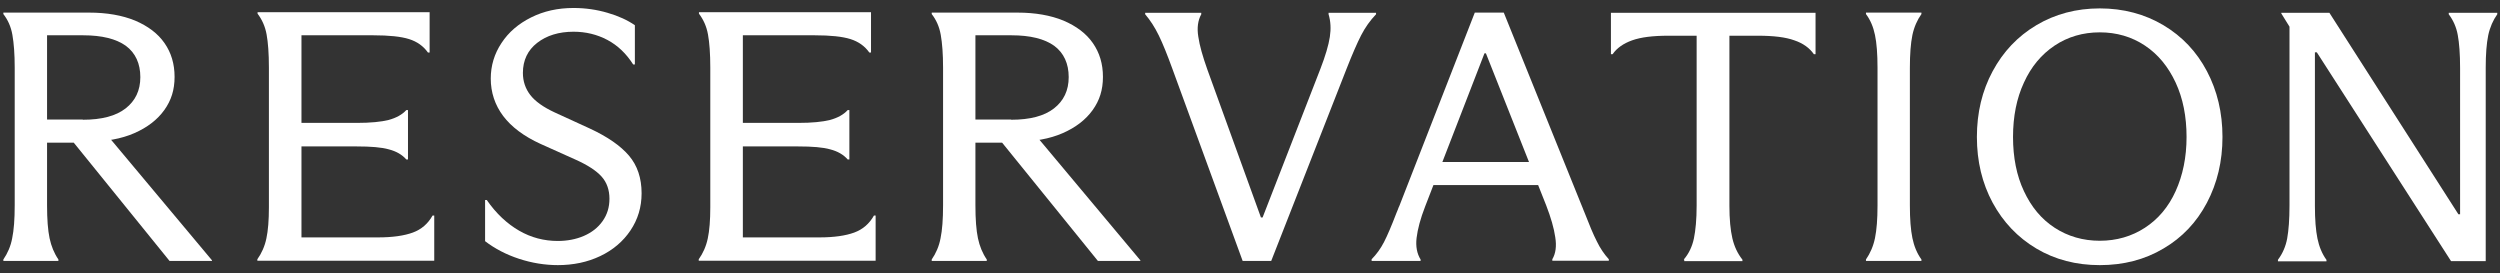 <svg width="119" height="13" viewBox="0 0 119 13" fill="none" xmlns="http://www.w3.org/2000/svg">
<rect x="0" y="0" width="119" height="13" fill="#333333" stroke="none"/>
<path d="M0.16 12.35C0.36 12.06 0.51 11.72 0.58 11.34C0.66 10.96 0.7 10.44 0.7 9.77V3.22C0.7 2.57 0.66 2.06 0.59 1.66C0.52 1.26 0.37 0.94 0.16 0.67V0.6H4.24C5.09 0.6 5.82 0.73 6.43 0.98C7.04 1.24 7.51 1.59 7.83 2.05C8.15 2.51 8.31 3.04 8.31 3.66C8.31 4.28 8.15 4.78 7.82 5.24C7.49 5.7 7.01 6.07 6.39 6.34C5.77 6.61 5.04 6.74 4.2 6.74L4 6.71L5.21 6.56L10.09 12.39V12.42H8.07L3.51 6.79H2.24V9.77C2.24 10.44 2.28 10.96 2.36 11.34C2.44 11.72 2.58 12.06 2.78 12.35V12.42H0.16V12.35ZM3.94 5.7C4.84 5.7 5.52 5.52 5.98 5.16C6.44 4.8 6.68 4.31 6.68 3.67C6.68 3.03 6.45 2.52 5.99 2.18C5.53 1.85 4.85 1.68 3.96 1.68H2.24V5.69H3.94V5.7Z" fill="white"/>
<path d="M20.67 10.27V12.41H12.25V12.34C12.45 12.06 12.6 11.73 12.68 11.35C12.76 10.98 12.8 10.48 12.8 9.87V3.22C12.8 2.55 12.76 2.02 12.69 1.64C12.62 1.25 12.47 0.93 12.26 0.65V0.58H20.45V2.5H20.37C20.15 2.19 19.85 1.98 19.47 1.86C19.09 1.74 18.52 1.68 17.77 1.68H14.35V5.85H16.98C17.64 5.85 18.14 5.8 18.5 5.71C18.86 5.61 19.14 5.46 19.34 5.24H19.42V7.59H19.34C19.14 7.36 18.86 7.2 18.51 7.11C18.16 7.01 17.65 6.97 16.98 6.97H14.35V11.3H18C18.69 11.3 19.24 11.22 19.65 11.07C20.06 10.92 20.37 10.65 20.59 10.26H20.67V10.27Z" fill="white"/>
<path d="M26.57 12.62C25.94 12.62 25.32 12.52 24.71 12.32C24.1 12.12 23.56 11.84 23.09 11.48V9.52H23.17C23.62 10.17 24.14 10.65 24.71 10.98C25.28 11.31 25.9 11.47 26.55 11.47C27 11.47 27.42 11.39 27.79 11.23C28.16 11.07 28.46 10.84 28.68 10.53C28.9 10.22 29.01 9.87 29.01 9.46C29.01 9.05 28.89 8.69 28.64 8.41C28.39 8.13 27.98 7.86 27.4 7.6L25.73 6.85C24.94 6.49 24.34 6.04 23.95 5.52C23.56 5 23.36 4.4 23.36 3.74C23.36 3.13 23.53 2.56 23.87 2.05C24.21 1.53 24.68 1.13 25.28 0.83C25.88 0.53 26.55 0.38 27.3 0.38C27.87 0.38 28.41 0.46 28.92 0.61C29.44 0.76 29.87 0.96 30.22 1.2V3.07H30.14C29.81 2.55 29.4 2.16 28.91 1.9C28.42 1.64 27.88 1.51 27.3 1.51C26.6 1.51 26.02 1.69 25.57 2.04C25.12 2.39 24.89 2.87 24.89 3.47C24.89 3.87 25.01 4.22 25.24 4.52C25.47 4.82 25.86 5.1 26.4 5.35L28.08 6.12C28.92 6.51 29.54 6.94 29.94 7.41C30.34 7.88 30.54 8.48 30.54 9.2C30.54 9.86 30.36 10.45 30.01 10.97C29.66 11.49 29.18 11.9 28.57 12.19C27.96 12.48 27.29 12.62 26.54 12.62H26.57Z" fill="white"/>
<path d="M41.68 10.27V12.41H33.26V12.34C33.46 12.06 33.61 11.73 33.69 11.35C33.77 10.98 33.81 10.48 33.81 9.87V3.22C33.81 2.55 33.77 2.02 33.7 1.64C33.63 1.25 33.48 0.93 33.27 0.65V0.58H41.46V2.5H41.38C41.16 2.19 40.86 1.98 40.48 1.86C40.1 1.74 39.53 1.68 38.78 1.68H35.36V5.85H37.99C38.65 5.85 39.15 5.8 39.51 5.71C39.87 5.61 40.15 5.46 40.35 5.24H40.43V7.59H40.35C40.15 7.36 39.87 7.2 39.52 7.11C39.17 7.01 38.66 6.97 37.99 6.97H35.36V11.3H39.01C39.7 11.3 40.25 11.22 40.66 11.07C41.07 10.92 41.38 10.65 41.6 10.26H41.68V10.27Z" fill="white"/>
<path d="M44.35 12.35C44.55 12.06 44.7 11.72 44.77 11.34C44.85 10.96 44.89 10.44 44.89 9.77V3.22C44.89 2.57 44.85 2.06 44.78 1.66C44.71 1.26 44.56 0.94 44.35 0.67V0.6H48.43C49.28 0.6 50.01 0.73 50.62 0.98C51.23 1.24 51.7 1.59 52.02 2.05C52.34 2.51 52.5 3.04 52.5 3.66C52.5 4.28 52.34 4.78 52.01 5.24C51.68 5.7 51.2 6.07 50.58 6.34C49.96 6.61 49.23 6.74 48.39 6.74L48.19 6.71L49.4 6.56L54.28 12.39V12.42H52.26L47.7 6.79H46.43V9.77C46.43 10.44 46.47 10.96 46.55 11.34C46.63 11.72 46.77 12.06 46.97 12.35V12.42H44.35V12.35ZM48.13 5.7C49.03 5.7 49.71 5.52 50.17 5.16C50.63 4.8 50.87 4.31 50.87 3.67C50.87 3.03 50.64 2.52 50.18 2.18C49.72 1.85 49.04 1.68 48.15 1.68H46.43V5.69H48.13V5.7Z" fill="white"/>
<path d="M60.51 12.42H59.15L55.8 3.26C55.56 2.6 55.35 2.08 55.16 1.69C54.97 1.3 54.75 0.96 54.51 0.68V0.61H57.18V0.68C57.02 0.97 56.97 1.33 57.04 1.75C57.1 2.17 57.25 2.69 57.47 3.31L60.02 10.35H60.1L62.85 3.28C63.09 2.66 63.24 2.15 63.3 1.76C63.36 1.37 63.34 1.01 63.24 0.68V0.61H65.5V0.68C65.22 0.97 64.98 1.31 64.79 1.68C64.6 2.05 64.37 2.58 64.11 3.24L60.51 12.42Z" fill="white"/>
<path d="M65.28 12.35C65.52 12.11 65.72 11.83 65.88 11.52C66.04 11.21 66.24 10.74 66.47 10.14C66.49 10.08 66.52 10.03 66.54 9.97C66.56 9.91 66.58 9.86 66.61 9.8L70.2 0.6H71.58L75.25 9.69C75.28 9.77 75.31 9.84 75.34 9.91C75.37 9.98 75.39 10.05 75.42 10.11C75.65 10.7 75.84 11.16 76.01 11.49C76.17 11.82 76.36 12.1 76.58 12.34V12.41H73.89V12.34C74.05 12.07 74.1 11.72 74.03 11.29C73.97 10.86 73.82 10.35 73.6 9.78L70.73 2.54H70.66L67.84 9.82C67.61 10.41 67.48 10.91 67.43 11.32C67.38 11.73 67.45 12.08 67.62 12.35V12.42H65.29V12.35H65.28ZM67.79 8.81V7.71H73.52V8.81H67.79Z" fill="white"/>
<path d="M80.15 12.35C80.39 12.07 80.55 11.73 80.63 11.35C80.71 10.96 80.76 10.44 80.76 9.79V1.7H79.42C78.68 1.7 78.11 1.77 77.69 1.92C77.27 2.07 76.96 2.29 76.76 2.58H76.68V0.61H86.42V2.58H86.34C86.14 2.29 85.83 2.06 85.41 1.92C85 1.77 84.42 1.7 83.68 1.7H82.32V9.79C82.32 10.44 82.37 10.95 82.46 11.34C82.55 11.73 82.71 12.07 82.94 12.36V12.43H80.17V12.36L80.15 12.35Z" fill="white"/>
<path d="M88.82 12.35C89.02 12.06 89.17 11.72 89.25 11.33C89.33 10.94 89.37 10.43 89.37 9.78V3.23C89.37 2.57 89.33 2.05 89.25 1.67C89.17 1.28 89.03 0.95 88.82 0.67V0.6H91.46V0.67C91.26 0.95 91.11 1.29 91.03 1.67C90.95 2.06 90.91 2.58 90.91 3.23V9.78C90.91 10.43 90.95 10.94 91.03 11.33C91.11 11.72 91.25 12.06 91.46 12.35V12.42H88.82V12.35Z" fill="white"/>
<path d="M99.95 12.62C98.83 12.62 97.82 12.36 96.93 11.83C96.04 11.3 95.35 10.57 94.85 9.65C94.35 8.72 94.1 7.68 94.1 6.52C94.1 5.36 94.35 4.32 94.85 3.39C95.35 2.46 96.04 1.73 96.93 1.2C97.82 0.67 98.83 0.4 99.95 0.4C101.07 0.4 102.09 0.67 102.98 1.2C103.87 1.73 104.56 2.46 105.05 3.39C105.54 4.32 105.79 5.36 105.79 6.52C105.79 7.68 105.54 8.72 105.05 9.65C104.56 10.58 103.87 11.31 102.98 11.83C102.09 12.36 101.08 12.62 99.95 12.62ZM99.95 11.46C100.75 11.46 101.47 11.25 102.1 10.84C102.73 10.43 103.22 9.85 103.56 9.1C103.9 8.35 104.08 7.49 104.08 6.52C104.08 5.55 103.91 4.68 103.56 3.93C103.21 3.18 102.73 2.59 102.1 2.17C101.47 1.75 100.75 1.54 99.95 1.54C99.15 1.54 98.43 1.75 97.8 2.17C97.17 2.59 96.68 3.18 96.34 3.93C95.99 4.68 95.82 5.55 95.82 6.52C95.82 7.49 95.99 8.36 96.34 9.1C96.69 9.85 97.17 10.43 97.8 10.84C98.43 11.25 99.15 11.46 99.95 11.46Z" fill="white"/>
<path d="M108.44 12.35C108.65 12.07 108.8 11.73 108.87 11.35C108.94 10.96 108.98 10.44 108.98 9.79V1.27L108.59 0.64V0.61H110.88L117.02 10.2H117.1V3.23C117.1 2.57 117.06 2.05 116.99 1.67C116.92 1.28 116.77 0.96 116.56 0.68V0.61H118.87V0.68C118.67 0.96 118.52 1.3 118.44 1.68C118.36 2.07 118.32 2.58 118.32 3.23V12.43H116.67L110.28 2.49H110.19V9.8C110.19 10.45 110.23 10.96 110.31 11.35C110.39 11.74 110.53 12.08 110.74 12.37V12.44H108.43V12.37L108.44 12.35Z" fill="white"/>
</svg>

